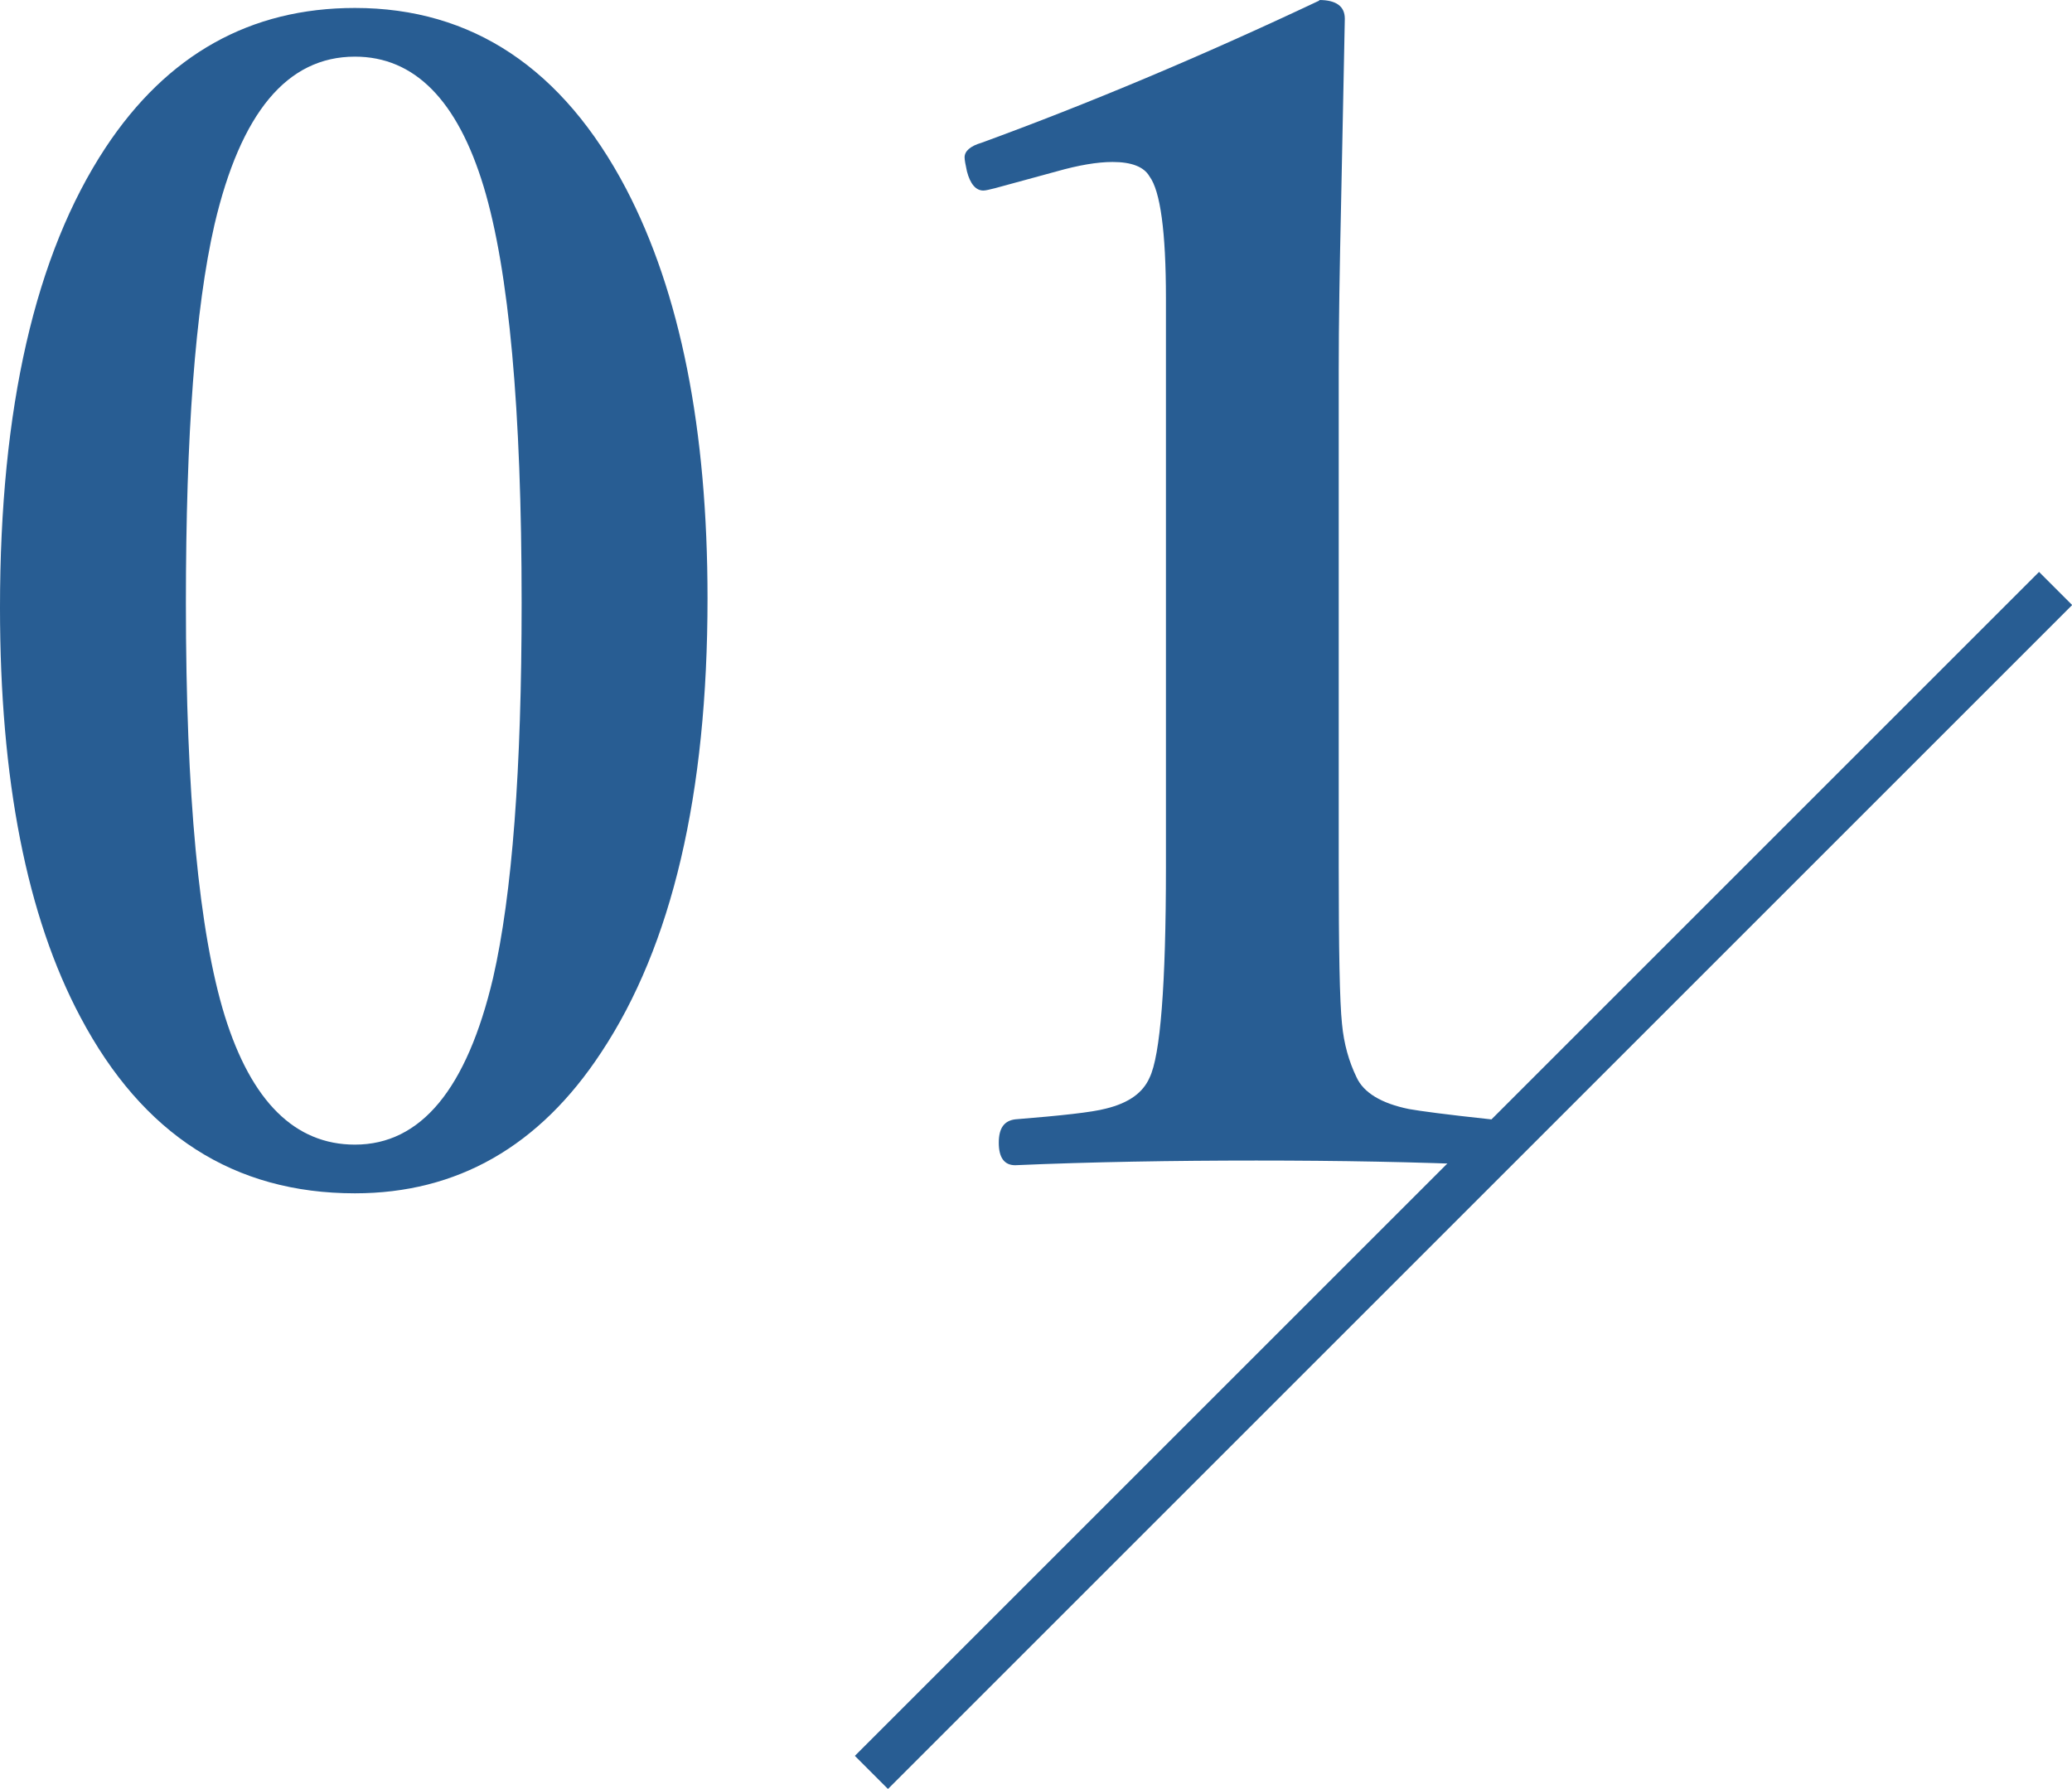 <?xml version="1.0" encoding="UTF-8"?><svg id="_レイヤー_2" xmlns="http://www.w3.org/2000/svg" viewBox="0 0 44.25 38.21"><defs><style>.cls-1{fill:#285d93;}.cls-2{fill:none;stroke:#285d93;stroke-miterlimit:10;}</style></defs><g id="_レイヤー1"><path class="cls-1" d="M7.58.17c2.5,0,4.44,1.29,5.79,3.86,1.16,2.22,1.74,5.14,1.74,8.75,0,4.19-.76,7.42-2.27,9.7-1.32,2.01-3.08,3.01-5.26,3.01-2.58,0-4.53-1.25-5.86-3.76-1.15-2.16-1.72-5.08-1.72-8.75C0,8.72.75,5.44,2.25,3.16,3.57,1.16,5.35.17,7.58.17ZM7.58,1.21c-1.45,0-2.44,1.2-3,3.59-.41,1.79-.61,4.48-.61,8.08,0,4.1.28,7.04.83,8.82.57,1.83,1.5,2.75,2.78,2.75,1.41,0,2.39-1.19,2.95-3.56.41-1.79.61-4.46.61-8.01,0-4.14-.27-7.1-.81-8.89-.56-1.85-1.48-2.78-2.75-2.78Z"/><path class="cls-1" d="M28.17,0c.36,0,.55.13.55.4-.01.61-.04,1.93-.08,3.97-.03,1.36-.05,2.53-.05,3.53v10.61c0,1.77.02,2.89.07,3.36.04.43.15.81.31,1.14.15.33.53.56,1.12.68.22.04.81.12,1.75.22.2.02.3.19.3.5s-.1.48-.3.48c-1.58-.07-3.25-.1-5.01-.1s-3.55.03-5.15.1c-.23,0-.35-.16-.35-.48s.12-.47.35-.5c.99-.08,1.64-.15,1.94-.23.49-.12.79-.34.93-.66.23-.47.35-1.98.35-4.5V6.37c0-1.42-.12-2.29-.35-2.6-.12-.21-.39-.31-.79-.31-.33,0-.73.07-1.19.2l-1.32.36c-.12.03-.2.05-.25.05-.16,0-.28-.14-.35-.41-.03-.14-.05-.24-.05-.3,0-.13.12-.24.36-.31,2.27-.83,4.68-1.84,7.22-3.04Z"/><line class="cls-2" x1="43.9" y1="12.57" x2="18.61" y2="37.86"/></g></svg>